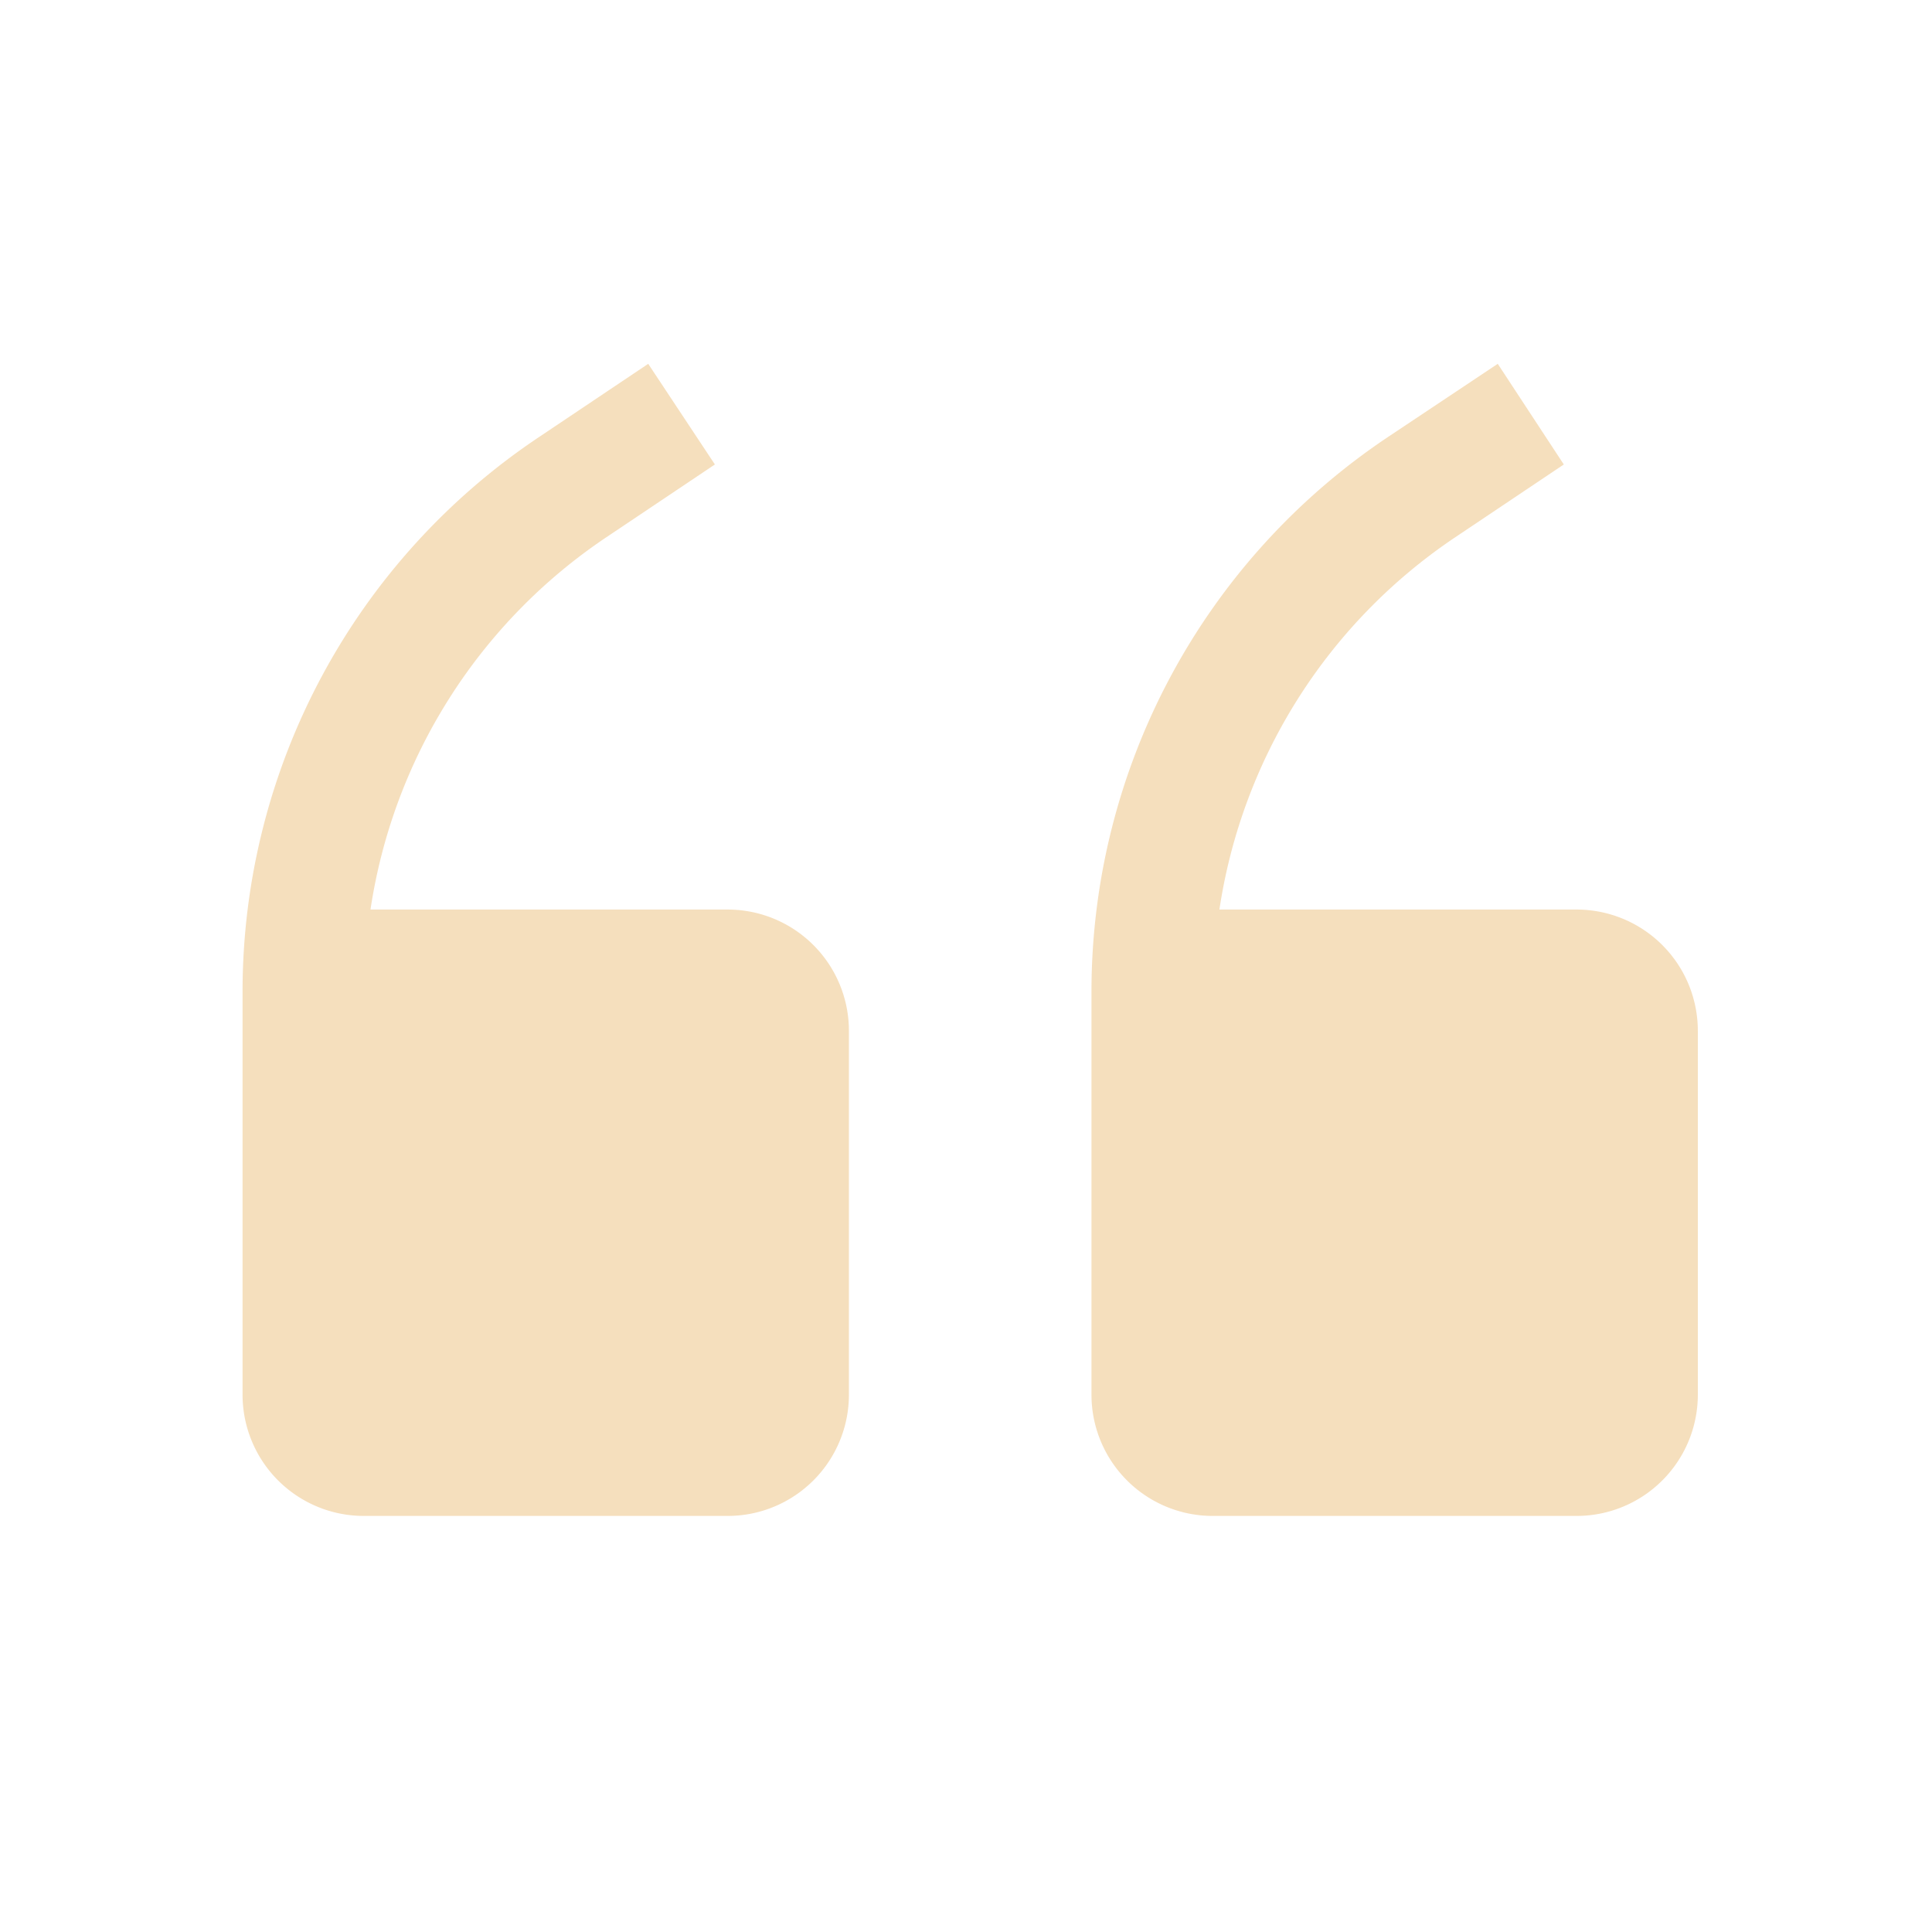 <?xml version="1.0" encoding="UTF-8"?>
<svg xmlns="http://www.w3.org/2000/svg" width="73" height="73" viewBox="0 0 73 73">
  <g id="quotes-svgrepo-com" opacity="0.33">
    <path id="Path_16380" data-name="Path 16380" d="M22.329,26.62H8.834a20.62,20.62,0,0,1,8.913-14.068l4.1-2.749L19.328,6l-4.1,2.749A25.2,25.2,0,0,0,4,29.713V44.95a4.582,4.582,0,0,0,4.582,4.582H22.329a4.582,4.582,0,0,0,4.582-4.582V31.2A4.582,4.582,0,0,0,22.329,26.62Z" transform="translate(5.165 7.747)" fill="#e29d36"></path>
    <path id="Path_16381" data-name="Path 16381" d="M36.329,26.62H22.834a20.62,20.62,0,0,1,8.913-14.068l4.1-2.749L33.351,6,29.227,8.749A25.2,25.2,0,0,0,18,29.713V44.95a4.582,4.582,0,0,0,4.582,4.582H36.329a4.582,4.582,0,0,0,4.582-4.582V31.2A4.582,4.582,0,0,0,36.329,26.62Z" transform="translate(23.241 7.747)" fill="#e29d36"></path>
    <rect id="_Transparent_Rectangle_" data-name="&lt;Transparent Rectangle&gt;" width="73" height="73" fill="none"></rect>
  </g>
</svg>
